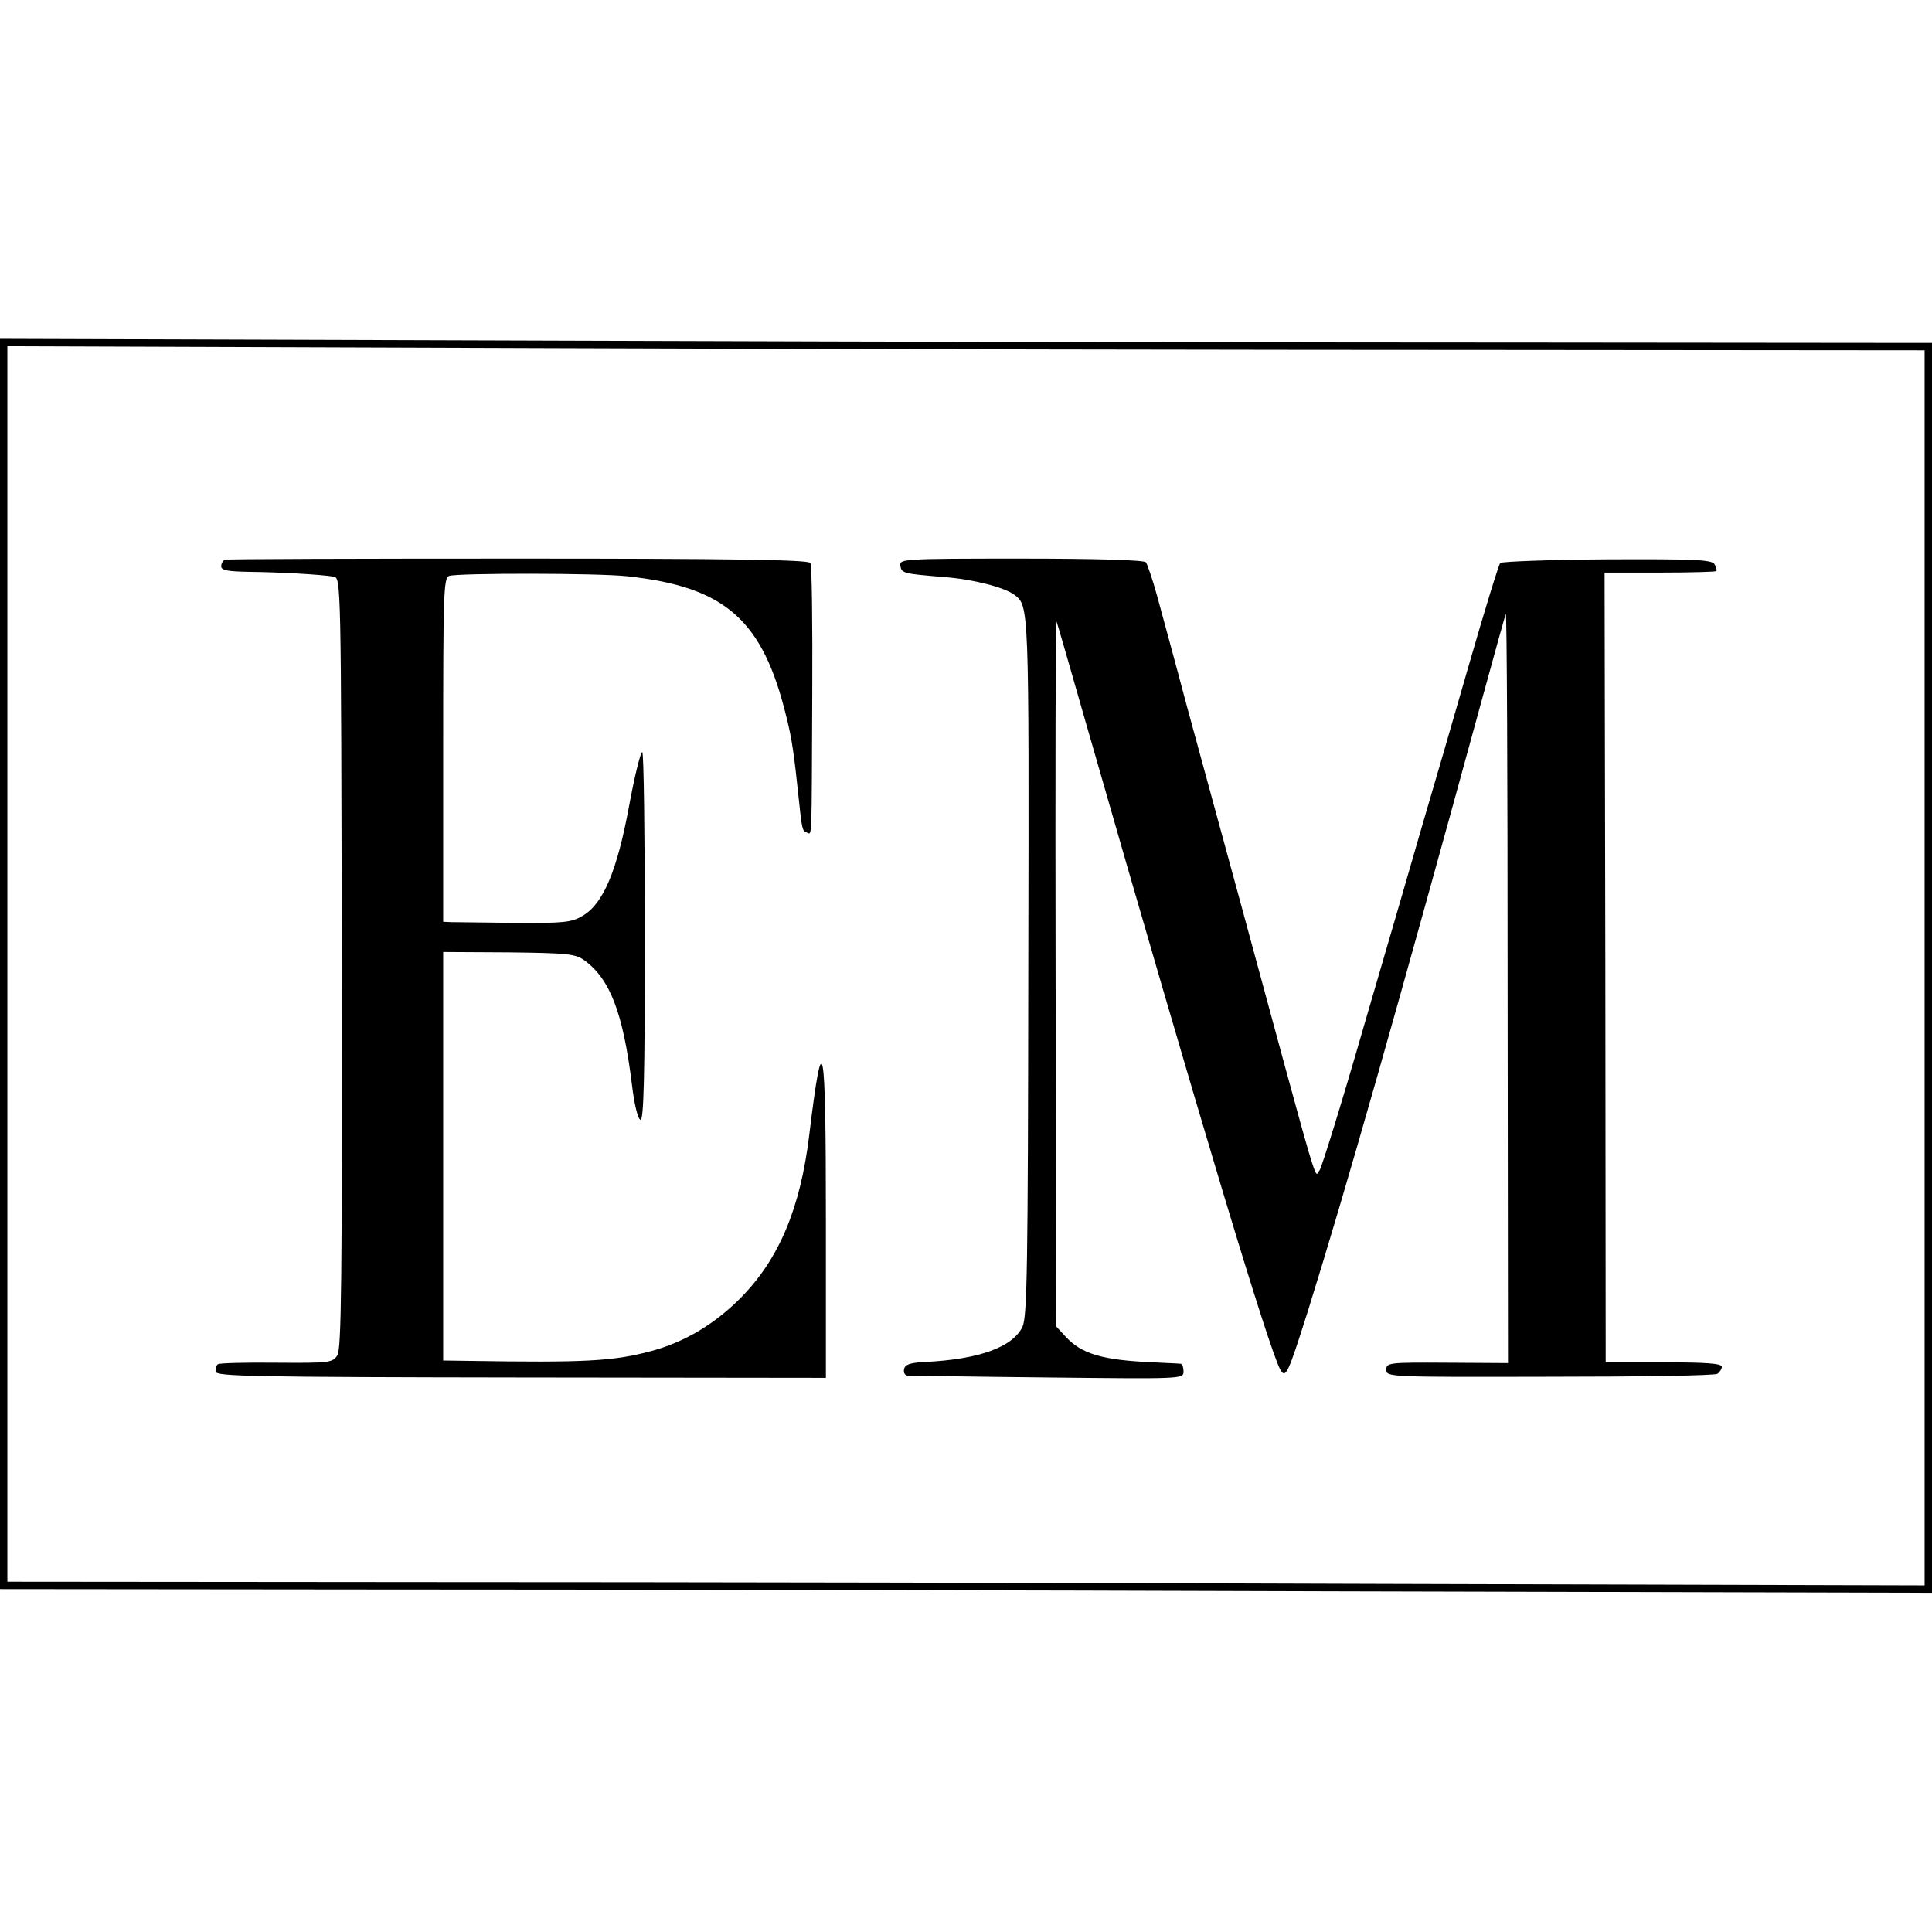 <?xml version="1.0" standalone="no"?>
<!DOCTYPE svg PUBLIC "-//W3C//DTD SVG 20010904//EN"
 "http://www.w3.org/TR/2001/REC-SVG-20010904/DTD/svg10.dtd">
<svg version="1.0" xmlns="http://www.w3.org/2000/svg"
 width="524pt" height="524pt" viewBox="0 0 524 524"
 preserveAspectRatio="xMidYMid meet">
<g transform="translate(0,524) scale(0.1,-0.1)"
fill="#000000" stroke="none">
<path d="M0 2625 l0 -1695 1008 -1 c554 0 1733 -2 2619 -5 l1613 -4 0 1695 0
1695 -1057 1 c-582 0 -1761 2 -2620 5 l-1563 5 0 -1696z m4083 1666 l1137 -1
0 -1675 0 -1675 -1457 4 c-802 3 -1972 5 -2600 5 l-1143 1 0 1675 0 1676 1463
-5 c804 -3 1974 -5 2600 -5z"/>
<path d="M610 3722 c-5 -2 -10 -10 -10 -18 0 -11 18 -14 78 -15 80 -1 192 -7
227 -13 20 -3 20 -11 22 -1047 1 -862 -1 -1048 -12 -1065 -13 -20 -22 -21
-165 -20 -84 1 -155 -1 -159 -4 -4 -3 -7 -12 -6 -20 0 -13 99 -15 828 -16
l827 -1 0 423 c0 500 -8 541 -45 237 -24 -200 -82 -337 -185 -442 -72 -73
-155 -122 -246 -146 -101 -27 -180 -31 -491 -26 l-71 1 0 554 0 554 178 -1
c164 -2 181 -4 207 -23 68 -51 103 -142 127 -336 6 -52 16 -93 23 -95 9 -3 12
116 12 496 0 276 -3 501 -7 501 -5 0 -21 -66 -36 -147 -32 -174 -70 -265 -126
-297 -30 -18 -51 -20 -184 -19 -83 1 -161 2 -173 2 l-21 1 0 466 c0 423 1 466
16 472 23 8 402 8 484 -1 266 -29 367 -118 431 -382 15 -59 21 -103 33 -218 9
-86 10 -91 22 -95 15 -5 13 -36 15 376 1 189 -1 349 -5 355 -5 9 -218 12 -793
12 -432 0 -789 -1 -795 -3z"/>
<path d="M2442 3706 c3 -21 8 -22 118 -31 79 -6 164 -28 191 -48 40 -31 40
-22 38 -1006 -1 -821 -3 -953 -16 -980 -27 -55 -118 -88 -265 -95 -40 -2 -54
-7 -56 -20 -2 -9 2 -16 10 -17 7 0 178 -3 381 -5 363 -4 367 -4 367 16 0 11
-3 20 -7 21 -5 1 -38 2 -75 4 -139 6 -195 23 -238 70 l-25 27 -2 961 c-1 529
0 958 2 952 3 -5 38 -129 80 -275 314 -1094 493 -1687 527 -1754 15 -27 21
-13 74 154 103 329 244 824 474 1665 33 121 62 225 64 230 3 6 5 -450 5 -1011
l1 -1021 -165 1 c-159 1 -165 0 -165 -19 0 -20 6 -20 443 -19 243 0 448 3 455
8 6 4 12 13 12 19 0 9 -42 12 -157 12 l-158 0 -1 1071 -2 1071 149 0 c82 0
151 2 154 4 2 3 0 11 -5 19 -8 12 -54 14 -291 13 -155 -1 -286 -6 -290 -10 -4
-4 -42 -127 -84 -273 -42 -146 -98 -339 -125 -430 -26 -91 -98 -338 -160 -550
-61 -212 -116 -389 -121 -394 -15 -16 9 -97 -214 724 -47 173 -113 414 -146
535 -32 121 -69 256 -81 300 -12 44 -26 84 -30 90 -5 6 -134 10 -339 10 -319
0 -330 -1 -327 -19z"/>
</g>
</svg>
